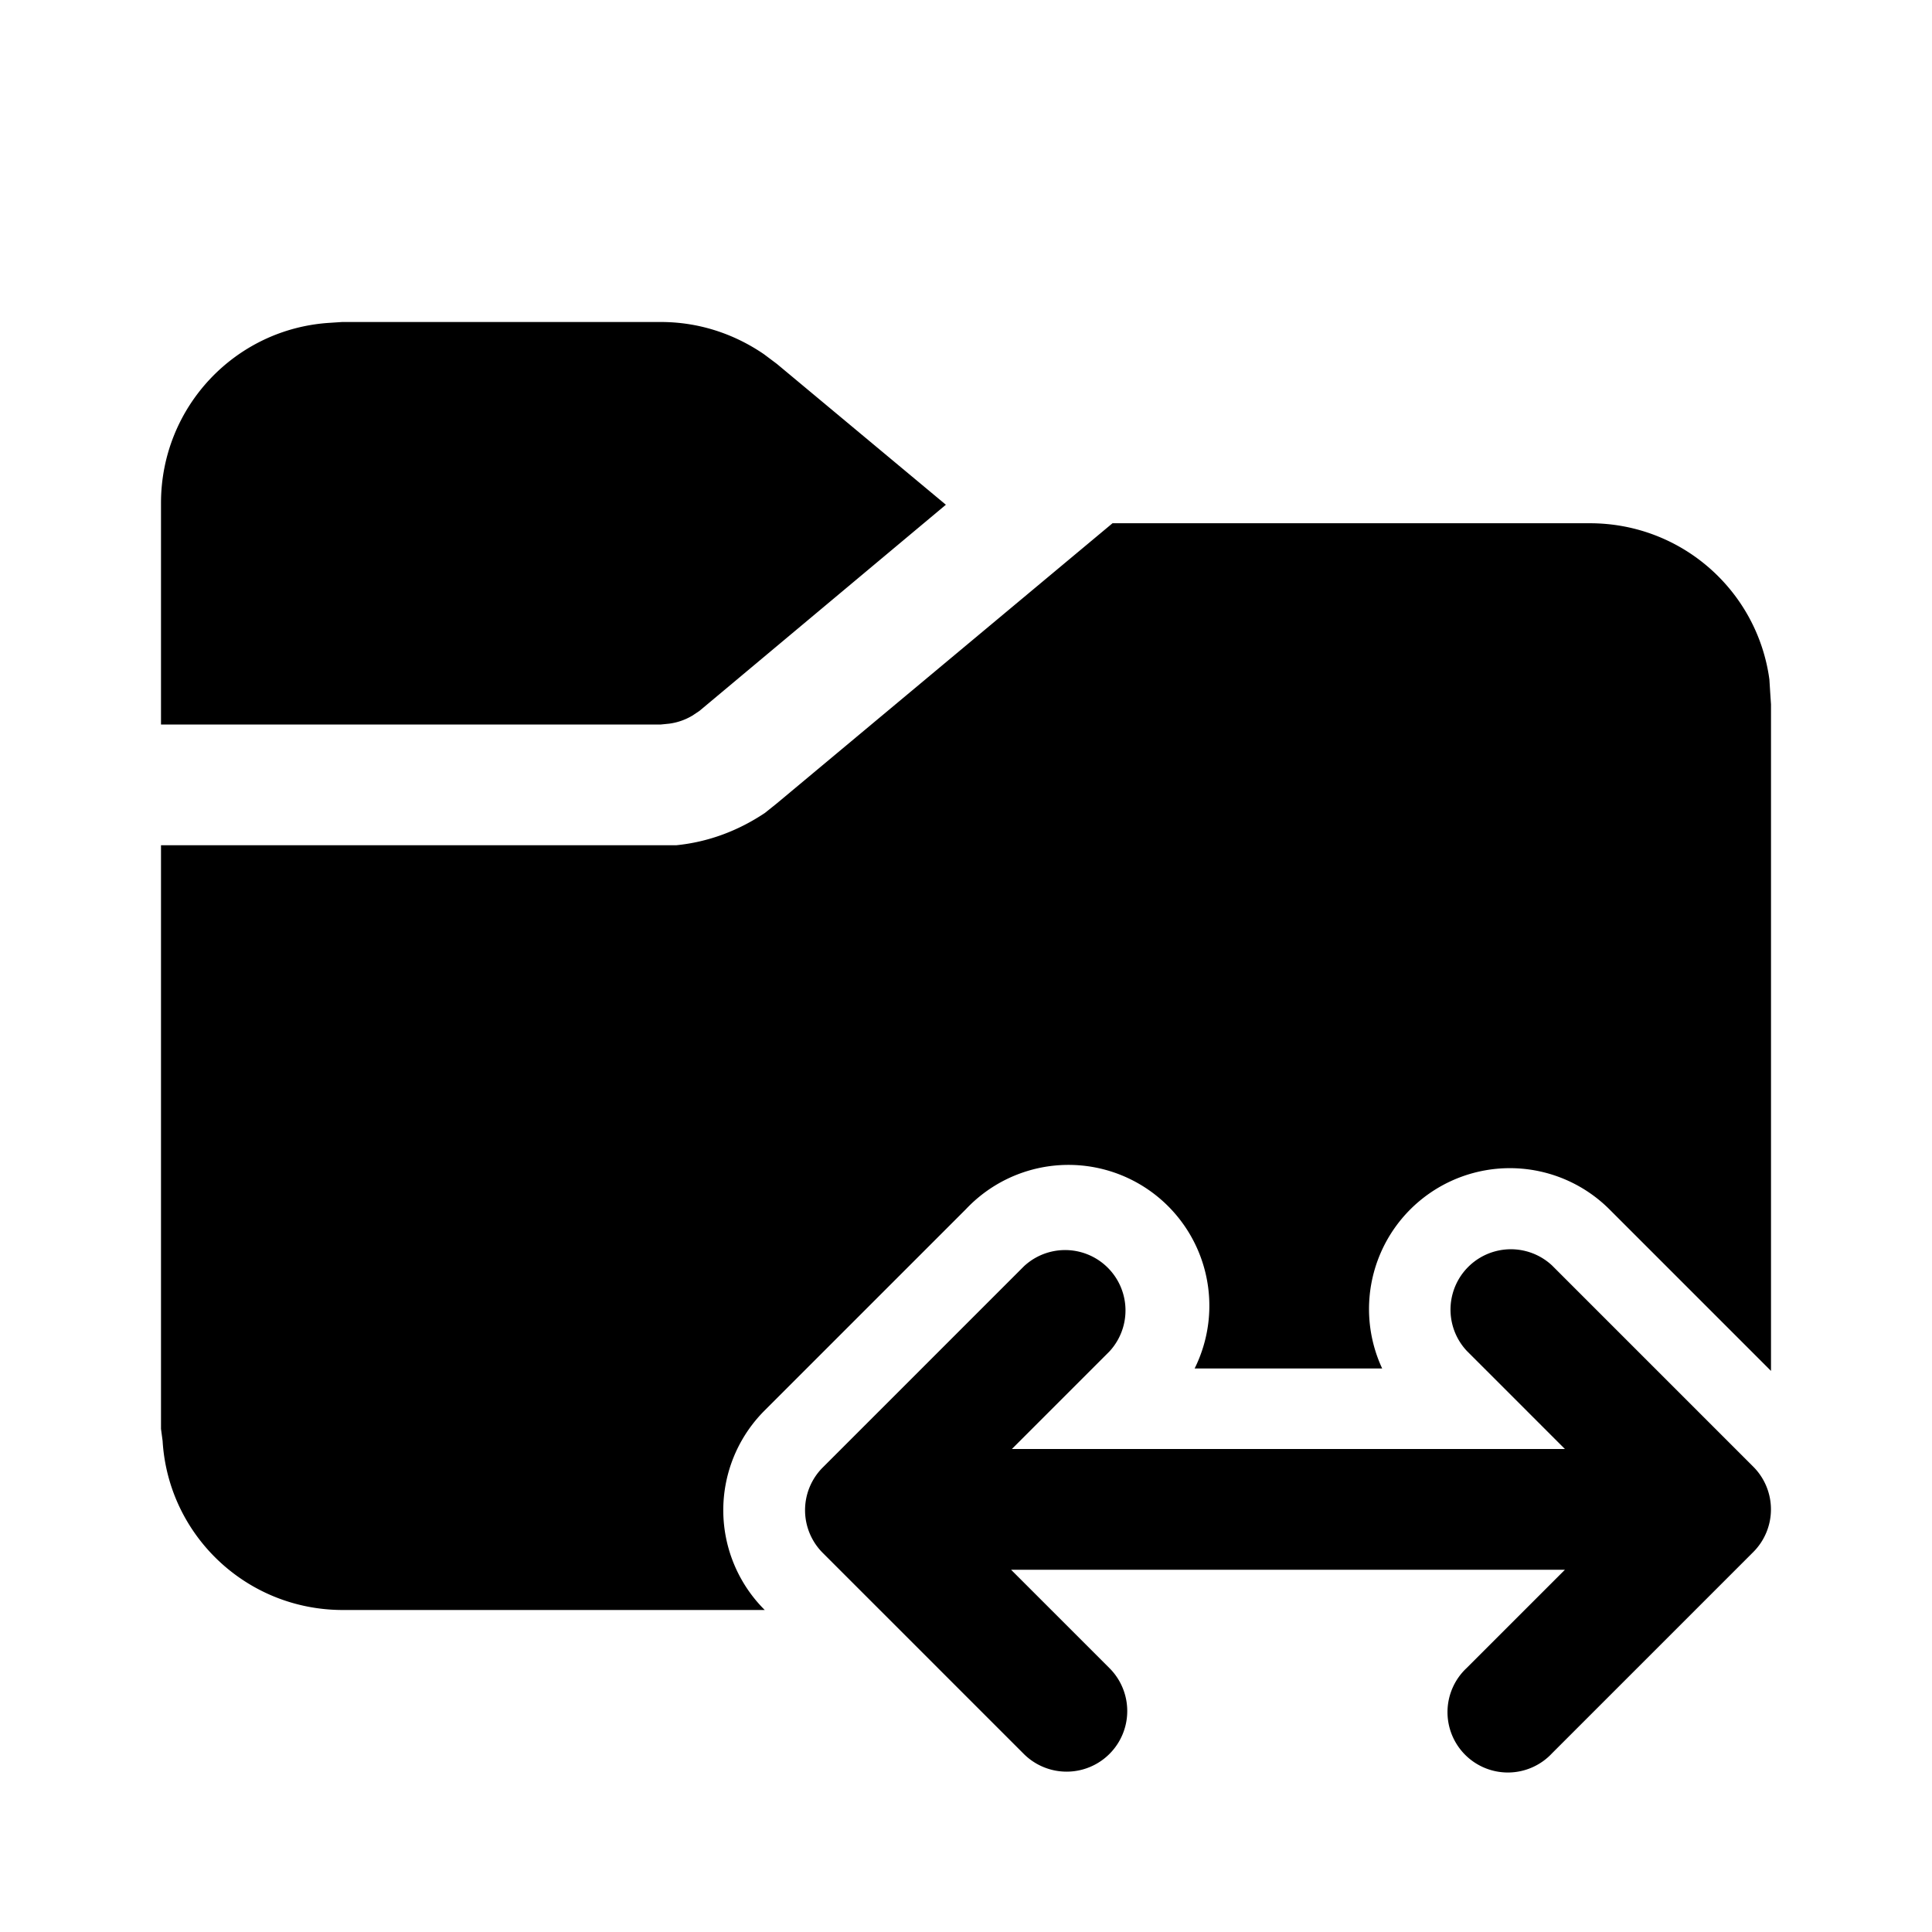 <svg fill="currentColor" viewBox="0 0 24 24"><path d="M13.82 6.5h5.93c1.14 0 2.08.84 2.23 1.94l.01.16.01.15v8.28l-2.01-2.01A1.75 1.75 0 0 0 17.17 17h-2.33A1.75 1.75 0 0 0 12 15.02l-2.5 2.5a1.75 1.75 0 0 0 0 2.48H4.26c-1.2 0-2.17-.93-2.24-2.1L2 17.75V10.5h6.4c.4-.04.77-.18 1.1-.4l.15-.12 4.17-3.48ZM8.21 4c.46 0 .9.14 1.28.4l.16.12 2.1 1.75-3.06 2.56-.09.06a.75.75 0 0 1-.29.1l-.1.01H2V6.25c0-1.2.93-2.17 2.1-2.24L4.25 4h3.96Zm5.57 12.79a.75.75 0 0 0-1.06-1.06l-2.5 2.5a.75.75 0 0 0 0 1.06l2.5 2.5a.75.75 0 1 0 1.06-1.07l-1.22-1.22h6.88l-1.22 1.22a.75.75 0 1 0 1.06 1.06l2.5-2.5a.75.75 0 0 0 0-1.06l-2.5-2.5a.75.75 0 0 0-1.06 1.06L19.44 18h-6.87l1.21-1.21Z"/></svg>